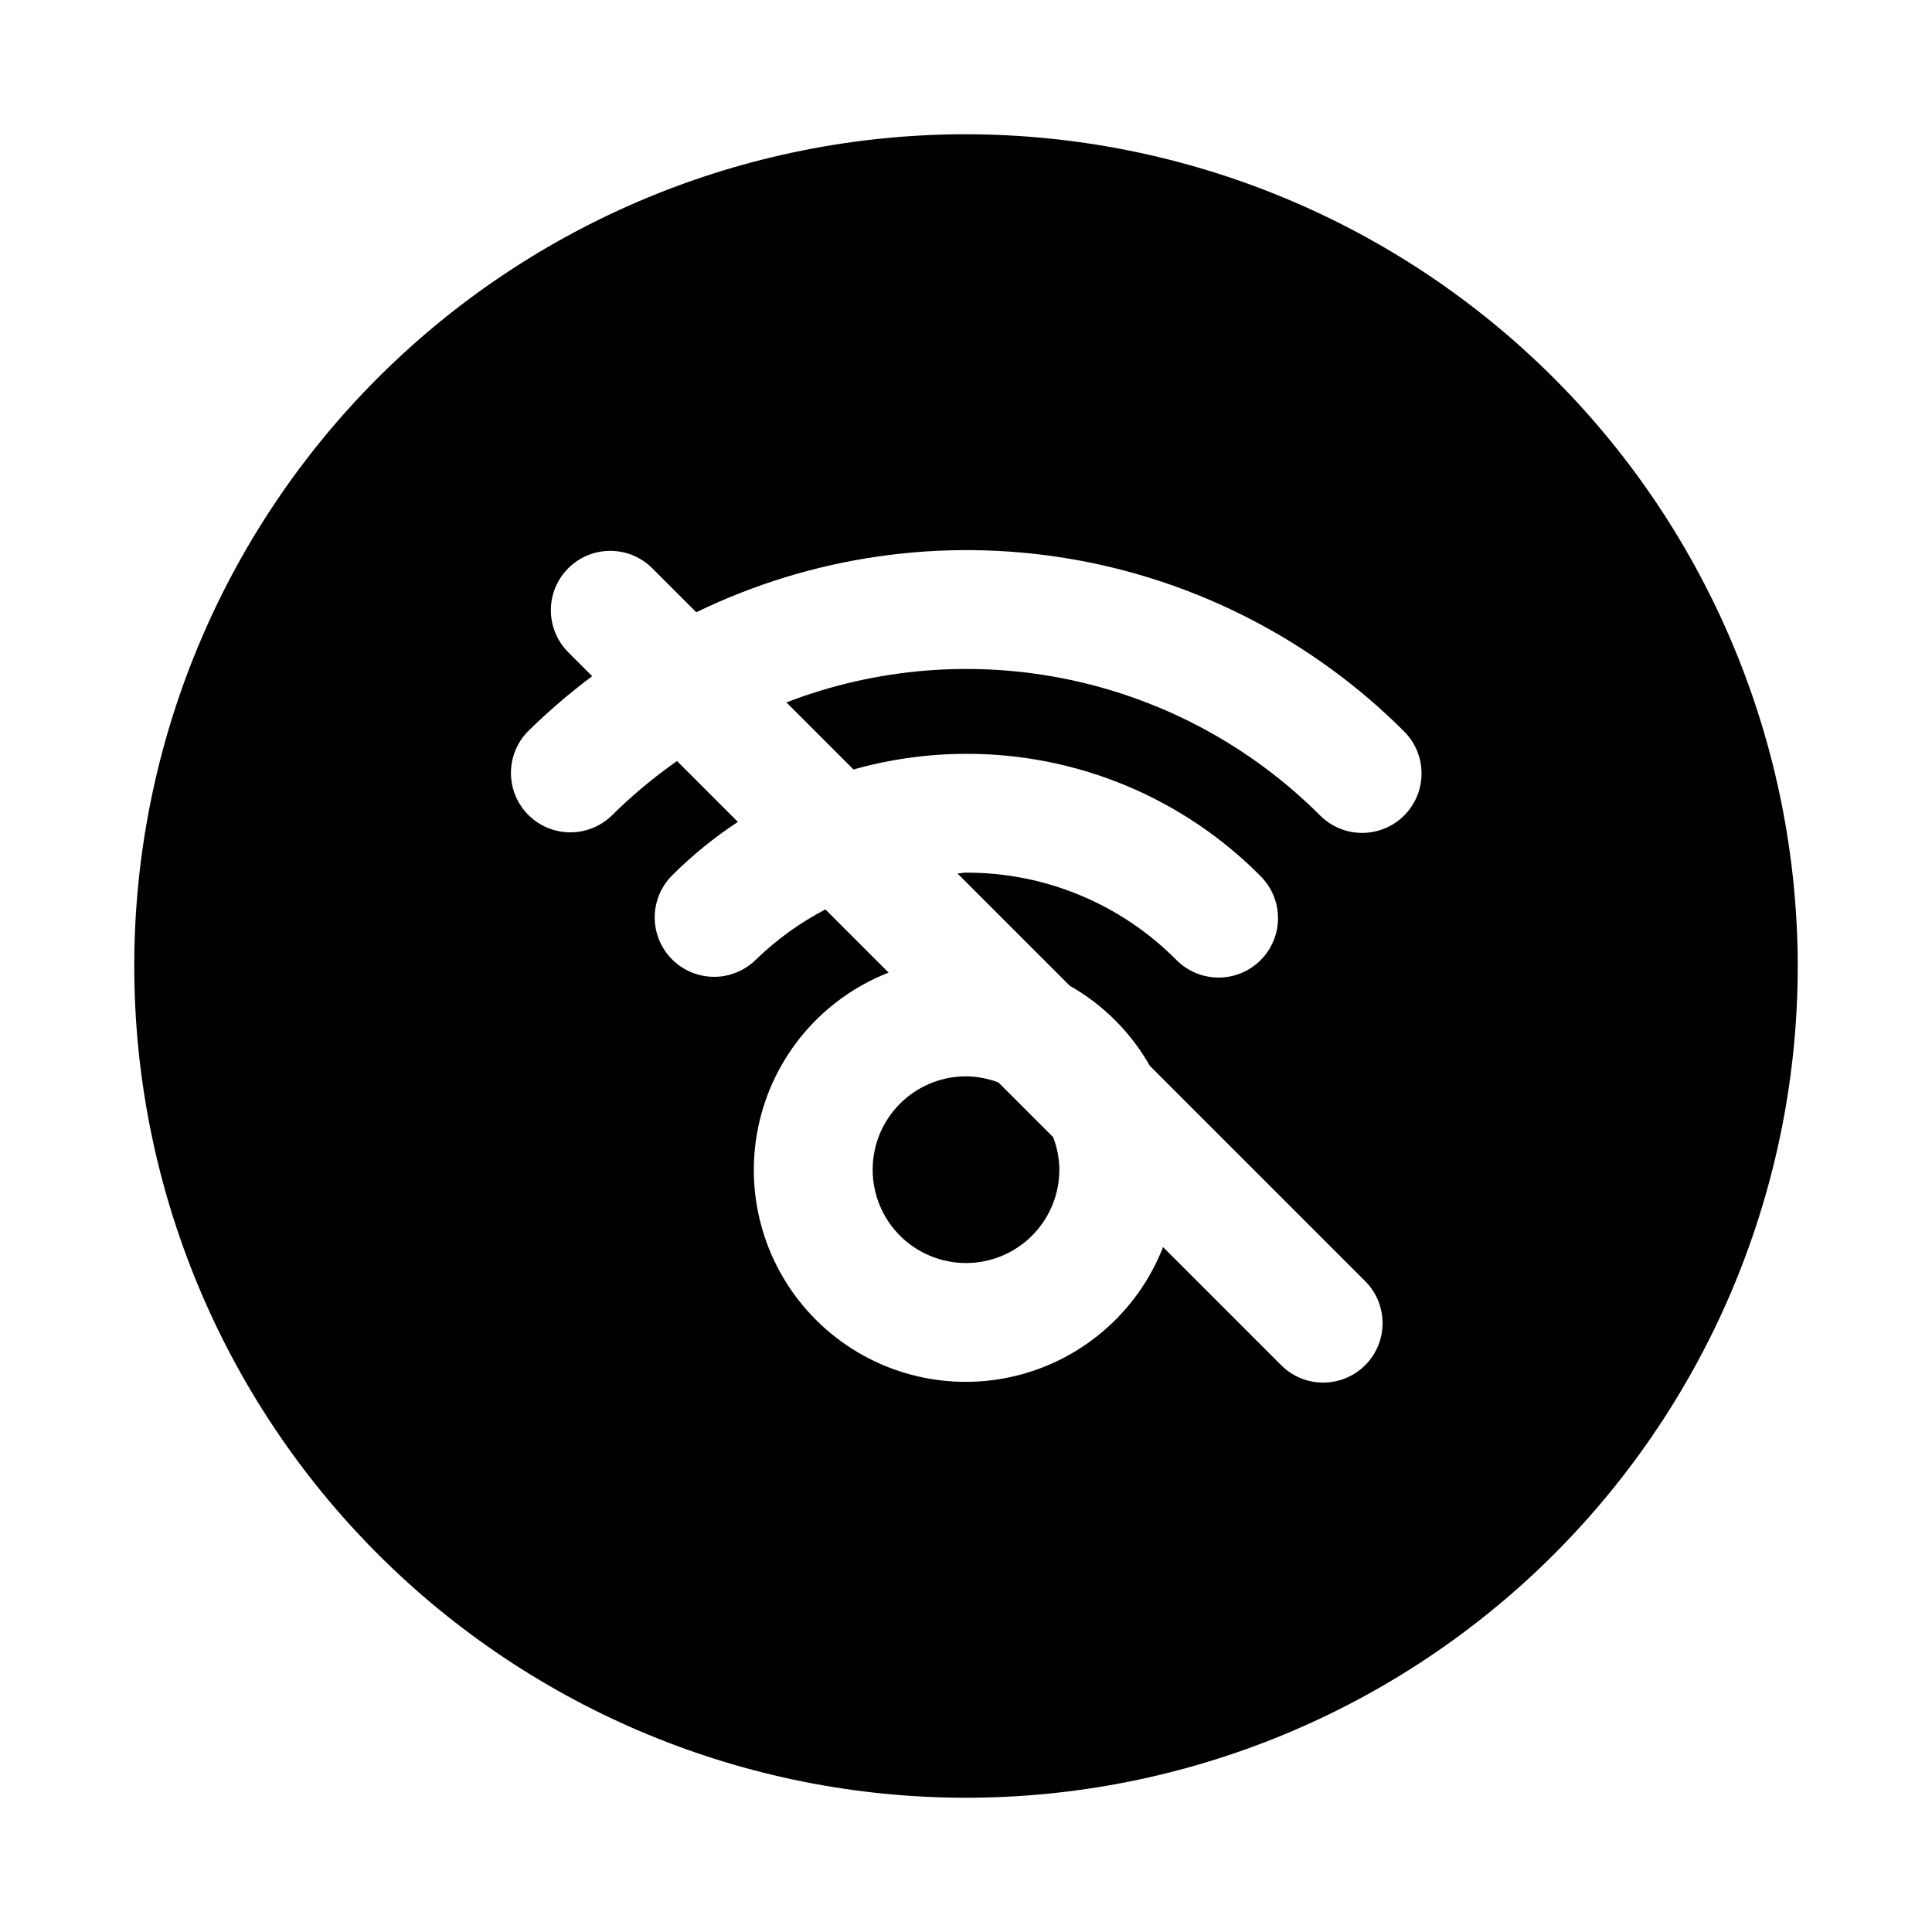 <?xml version="1.0" encoding="UTF-8"?>
<!-- Uploaded to: ICON Repo, www.svgrepo.com, Generator: ICON Repo Mixer Tools -->
<svg fill="#000000" width="800px" height="800px" version="1.1" viewBox="144 144 512 512" xmlns="http://www.w3.org/2000/svg">
 <g>
  <path d="m400 179.58c-58.461 0-114.52 23.223-155.86 64.559s-64.559 97.398-64.559 155.86c0 58.457 23.223 114.52 64.559 155.86 41.336 41.336 97.398 64.559 155.86 64.559 58.457 0 114.52-23.223 155.86-64.559 41.336-41.336 64.559-97.398 64.559-155.86-0.062-58.441-23.309-114.46-64.629-155.79-41.324-41.32-97.348-64.562-155.79-64.629zm116.12 180.54h-0.004c-2.949 2.949-6.957 4.609-11.129 4.609-4.176 0-8.18-1.66-11.133-4.609-18.148-18.148-41.172-30.641-66.281-35.957-25.105-5.32-51.219-3.242-75.164 5.984l17.773 17.773c9.703-2.734 19.734-4.129 29.816-4.144 29.246-0.09 57.312 11.531 77.93 32.273 3.016 2.938 4.727 6.965 4.754 11.172 0.027 4.211-1.633 8.258-4.609 11.234-2.977 2.977-7.023 4.637-11.234 4.609-4.207-0.027-8.234-1.738-11.172-4.75-14.73-14.816-34.777-23.117-55.668-23.051-0.766 0-1.492 0.199-2.254 0.219l29.773 29.773h-0.004c8.863 5.019 16.191 12.352 21.211 21.211l56.867 56.867c3.039 2.934 4.769 6.965 4.805 11.188 0.039 4.223-1.625 8.285-4.609 11.27-2.984 2.984-7.047 4.648-11.27 4.609-4.223-0.035-8.254-1.766-11.188-4.805l-31.109-31.109c-6.898 17.656-22.234 30.641-40.789 34.527-18.551 3.887-37.812-1.852-51.215-15.254-13.402-13.402-19.141-32.664-15.254-51.215 3.887-18.551 16.871-33.891 34.527-40.789l-16.75-16.75 0.004 0.004c-6.75 3.516-12.953 7.996-18.414 13.297-3.981 3.949-9.762 5.484-15.18 4.023-5.414-1.457-9.645-5.688-11.105-11.102-1.461-5.418 0.07-11.199 4.019-15.184 5.328-5.32 11.184-10.09 17.477-14.227l-16.125-16.137c-6.152 4.32-11.934 9.148-17.277 14.434-3.992 3.894-9.75 5.383-15.129 3.918-5.383-1.465-9.586-5.668-11.051-11.051-1.469-5.383 0.023-11.137 3.914-15.129 5.352-5.266 11.051-10.16 17.059-14.652l-6.535-6.535h0.004c-3.863-4-5.328-9.738-3.859-15.102 1.473-5.359 5.66-9.551 11.023-11.02 5.359-1.469 11.102-0.004 15.098 3.859l11.859 11.859c30.672-14.895 65.223-19.855 98.848-14.195 33.625 5.664 64.645 21.668 88.746 45.789 2.953 2.949 4.609 6.953 4.609 11.129s-1.656 8.18-4.609 11.133z"/>
  <path d="m400 429.24c-6.562 0-12.855 2.606-17.496 7.246-4.637 4.637-7.242 10.93-7.242 17.492s2.606 12.852 7.242 17.492c4.641 4.641 10.934 7.246 17.496 7.246 6.559 0 12.852-2.606 17.492-7.246 4.637-4.641 7.246-10.93 7.246-17.492-0.023-2.945-0.578-5.867-1.637-8.617l-14.484-14.484c-2.75-1.059-5.672-1.613-8.617-1.637z"/>
 </g>
</svg>